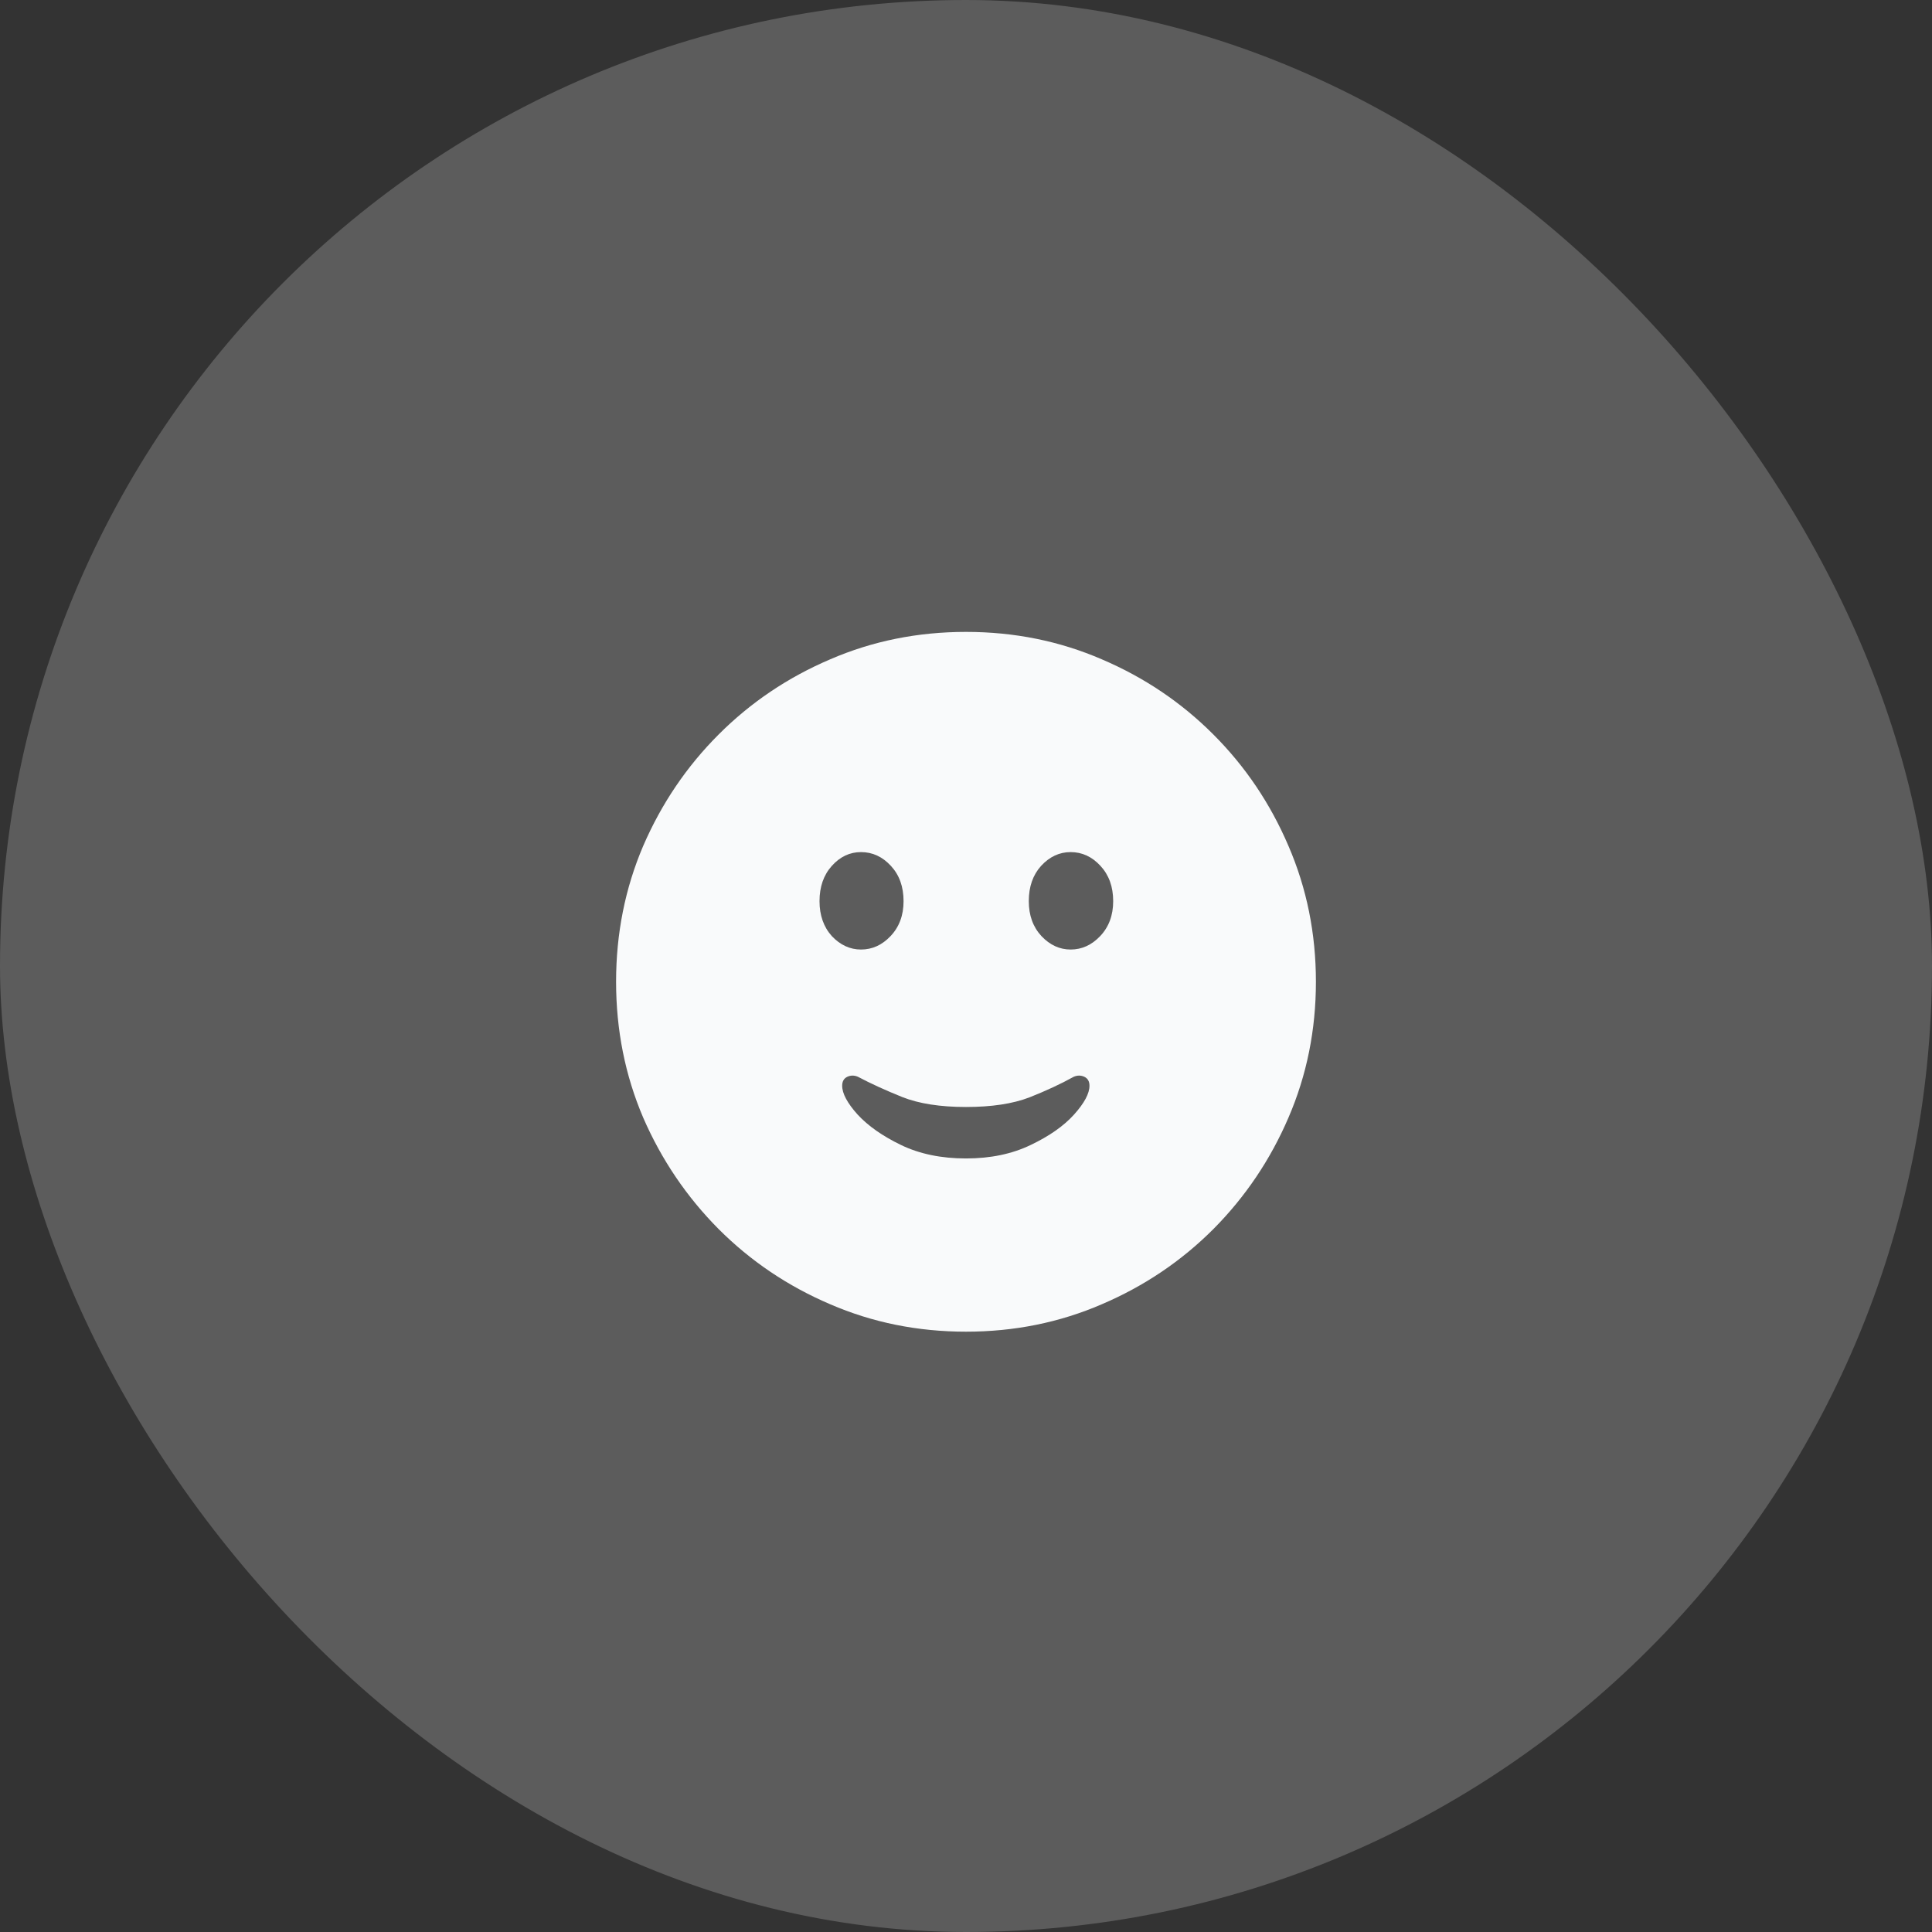 <svg width="44" height="44" viewBox="0 0 44 44" fill="none" xmlns="http://www.w3.org/2000/svg">
<rect x="0" y="0" width="44" height="44" fill="#333333" stroke="none"/>
<rect width="44" height="44" rx="22" fill="white" fill-opacity="0.2"/>
<path d="M22 30.328C20.901 30.328 19.87 30.12 18.906 29.703C17.943 29.292 17.096 28.721 16.367 27.992C15.638 27.258 15.065 26.412 14.648 25.453C14.237 24.49 14.031 23.458 14.031 22.359C14.031 21.26 14.237 20.229 14.648 19.266C15.065 18.302 15.638 17.456 16.367 16.727C17.096 15.997 17.943 15.427 18.906 15.016C19.87 14.599 20.901 14.391 22 14.391C23.099 14.391 24.13 14.599 25.094 15.016C26.057 15.427 26.904 15.997 27.633 16.727C28.362 17.456 28.932 18.302 29.344 19.266C29.76 20.229 29.969 21.26 29.969 22.359C29.969 23.458 29.76 24.49 29.344 25.453C28.932 26.412 28.362 27.258 27.633 27.992C26.904 28.721 26.057 29.292 25.094 29.703C24.13 30.12 23.099 30.328 22 30.328ZM22 26.383C22.557 26.383 23.047 26.281 23.469 26.078C23.896 25.875 24.227 25.643 24.461 25.383C24.695 25.122 24.812 24.904 24.812 24.727C24.812 24.628 24.773 24.56 24.695 24.523C24.617 24.487 24.537 24.487 24.453 24.523C24.162 24.685 23.826 24.841 23.445 24.992C23.065 25.138 22.583 25.211 22 25.211C21.412 25.211 20.927 25.135 20.547 24.984C20.172 24.833 19.836 24.68 19.539 24.523C19.456 24.487 19.375 24.487 19.297 24.523C19.219 24.56 19.18 24.628 19.18 24.727C19.18 24.904 19.297 25.122 19.531 25.383C19.771 25.643 20.102 25.875 20.523 26.078C20.945 26.281 21.438 26.383 22 26.383ZM19.609 21.625C19.865 21.625 20.088 21.523 20.281 21.32C20.479 21.112 20.578 20.846 20.578 20.523C20.578 20.195 20.482 19.927 20.289 19.719C20.096 19.51 19.87 19.406 19.609 19.406C19.354 19.406 19.133 19.51 18.945 19.719C18.758 19.927 18.664 20.195 18.664 20.523C18.664 20.846 18.758 21.112 18.945 21.32C19.138 21.523 19.359 21.625 19.609 21.625ZM24.383 21.625C24.638 21.625 24.862 21.523 25.055 21.32C25.253 21.112 25.352 20.846 25.352 20.523C25.352 20.195 25.255 19.927 25.062 19.719C24.87 19.51 24.643 19.406 24.383 19.406C24.128 19.406 23.904 19.51 23.711 19.719C23.523 19.927 23.43 20.195 23.43 20.523C23.43 20.846 23.526 21.112 23.719 21.32C23.912 21.523 24.133 21.625 24.383 21.625Z" fill="#F9FAFB"/>
</svg>
